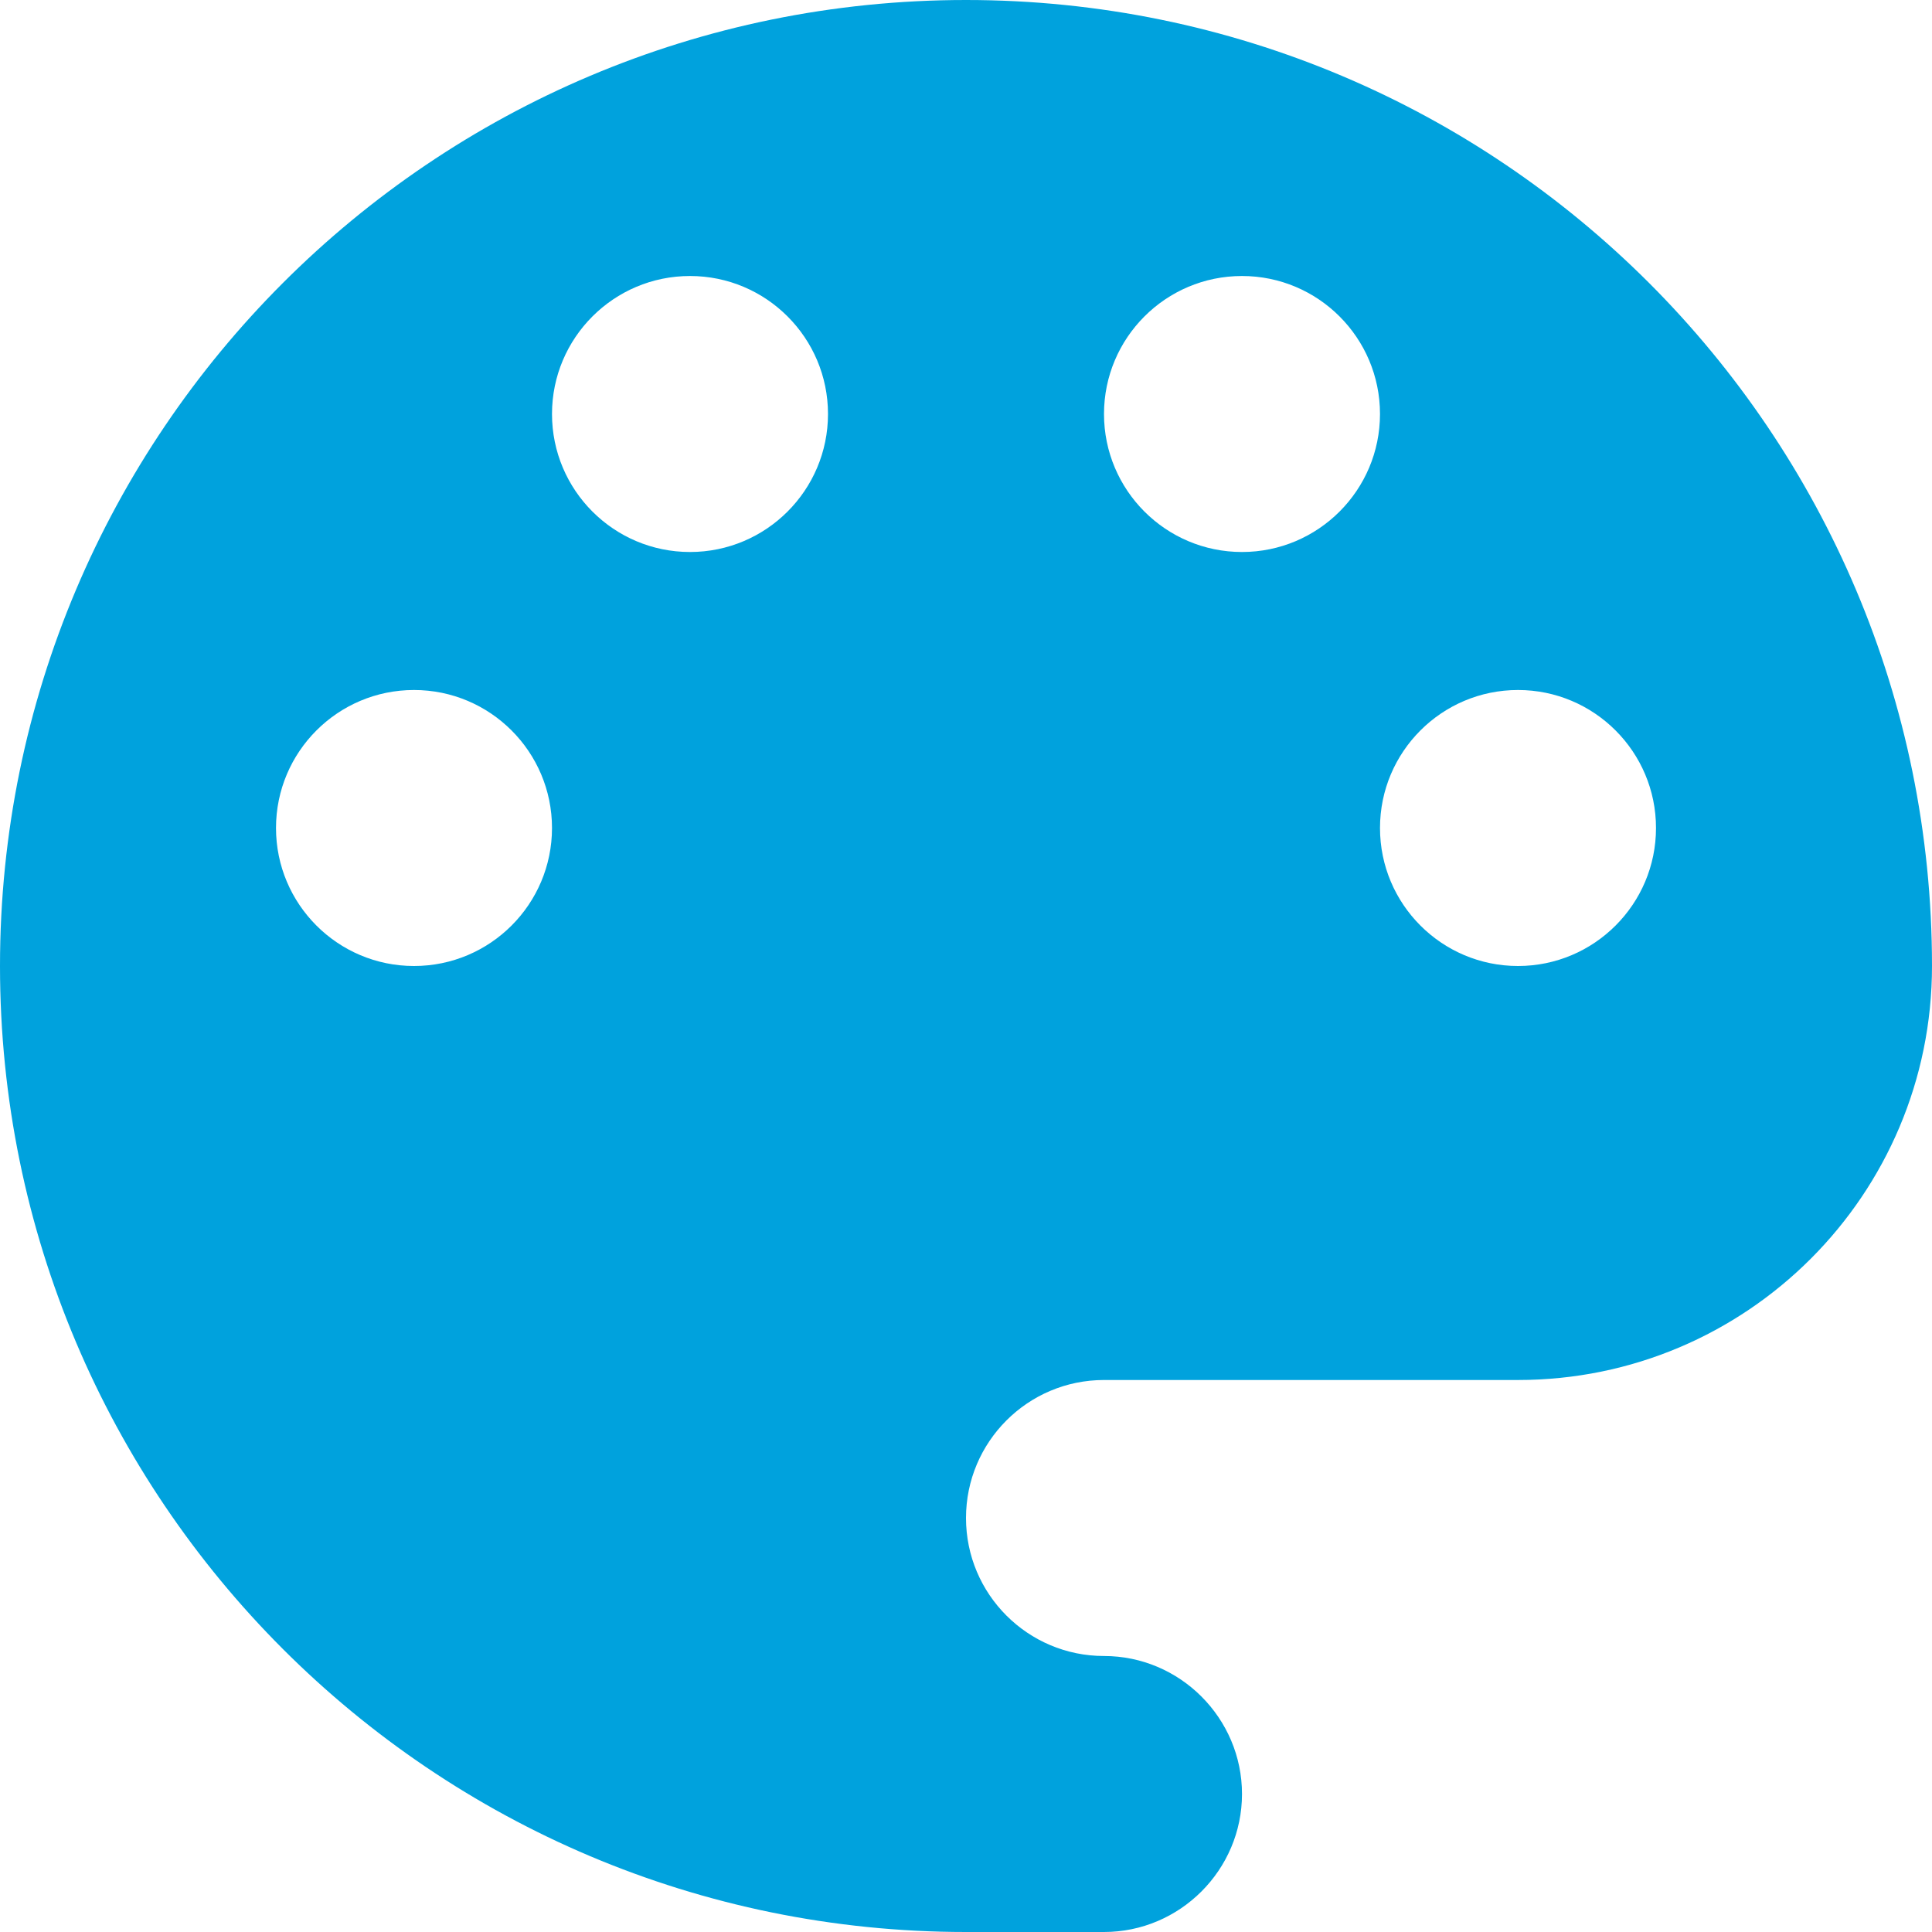 <?xml version="1.0" encoding="UTF-8" standalone="no"?><svg xmlns="http://www.w3.org/2000/svg" xmlns:xlink="http://www.w3.org/1999/xlink" fill="#00a2dd" height="14" preserveAspectRatio="xMidYMid meet" version="1" viewBox="1.0 1.0 14.0 14.0" width="14" zoomAndPan="magnify"><g id="change1_1"><path d="M8,1C4.134,1,1,4.134,1,8c0,3.866,3.134,7,7,7h1c0.55,0,1-0.45,1-1s-0.45-1-1-1c-0.552,0-1-0.448-1-1c0-0.552,0.448-1,1-1h3 c1.657,0,3-1.343,3-3C15,4.134,11.866,1,8,1z M4,8C3.448,8,3,7.552,3,7c0-0.552,0.448-1,1-1s1,0.448,1,1C5,7.552,4.552,8,4,8z M6,5 C5.448,5,5,4.552,5,4c0-0.552,0.448-1,1-1s1,0.448,1,1C7,4.552,6.552,5,6,5z M10,5C9.448,5,9,4.552,9,4c0-0.552,0.448-1,1-1 s1,0.448,1,1C11,4.552,10.552,5,10,5z M12,8c-0.552,0-1-0.448-1-1c0-0.552,0.448-1,1-1s1,0.448,1,1C13,7.552,12.552,8,12,8z" fill="inherit"/></g></svg>